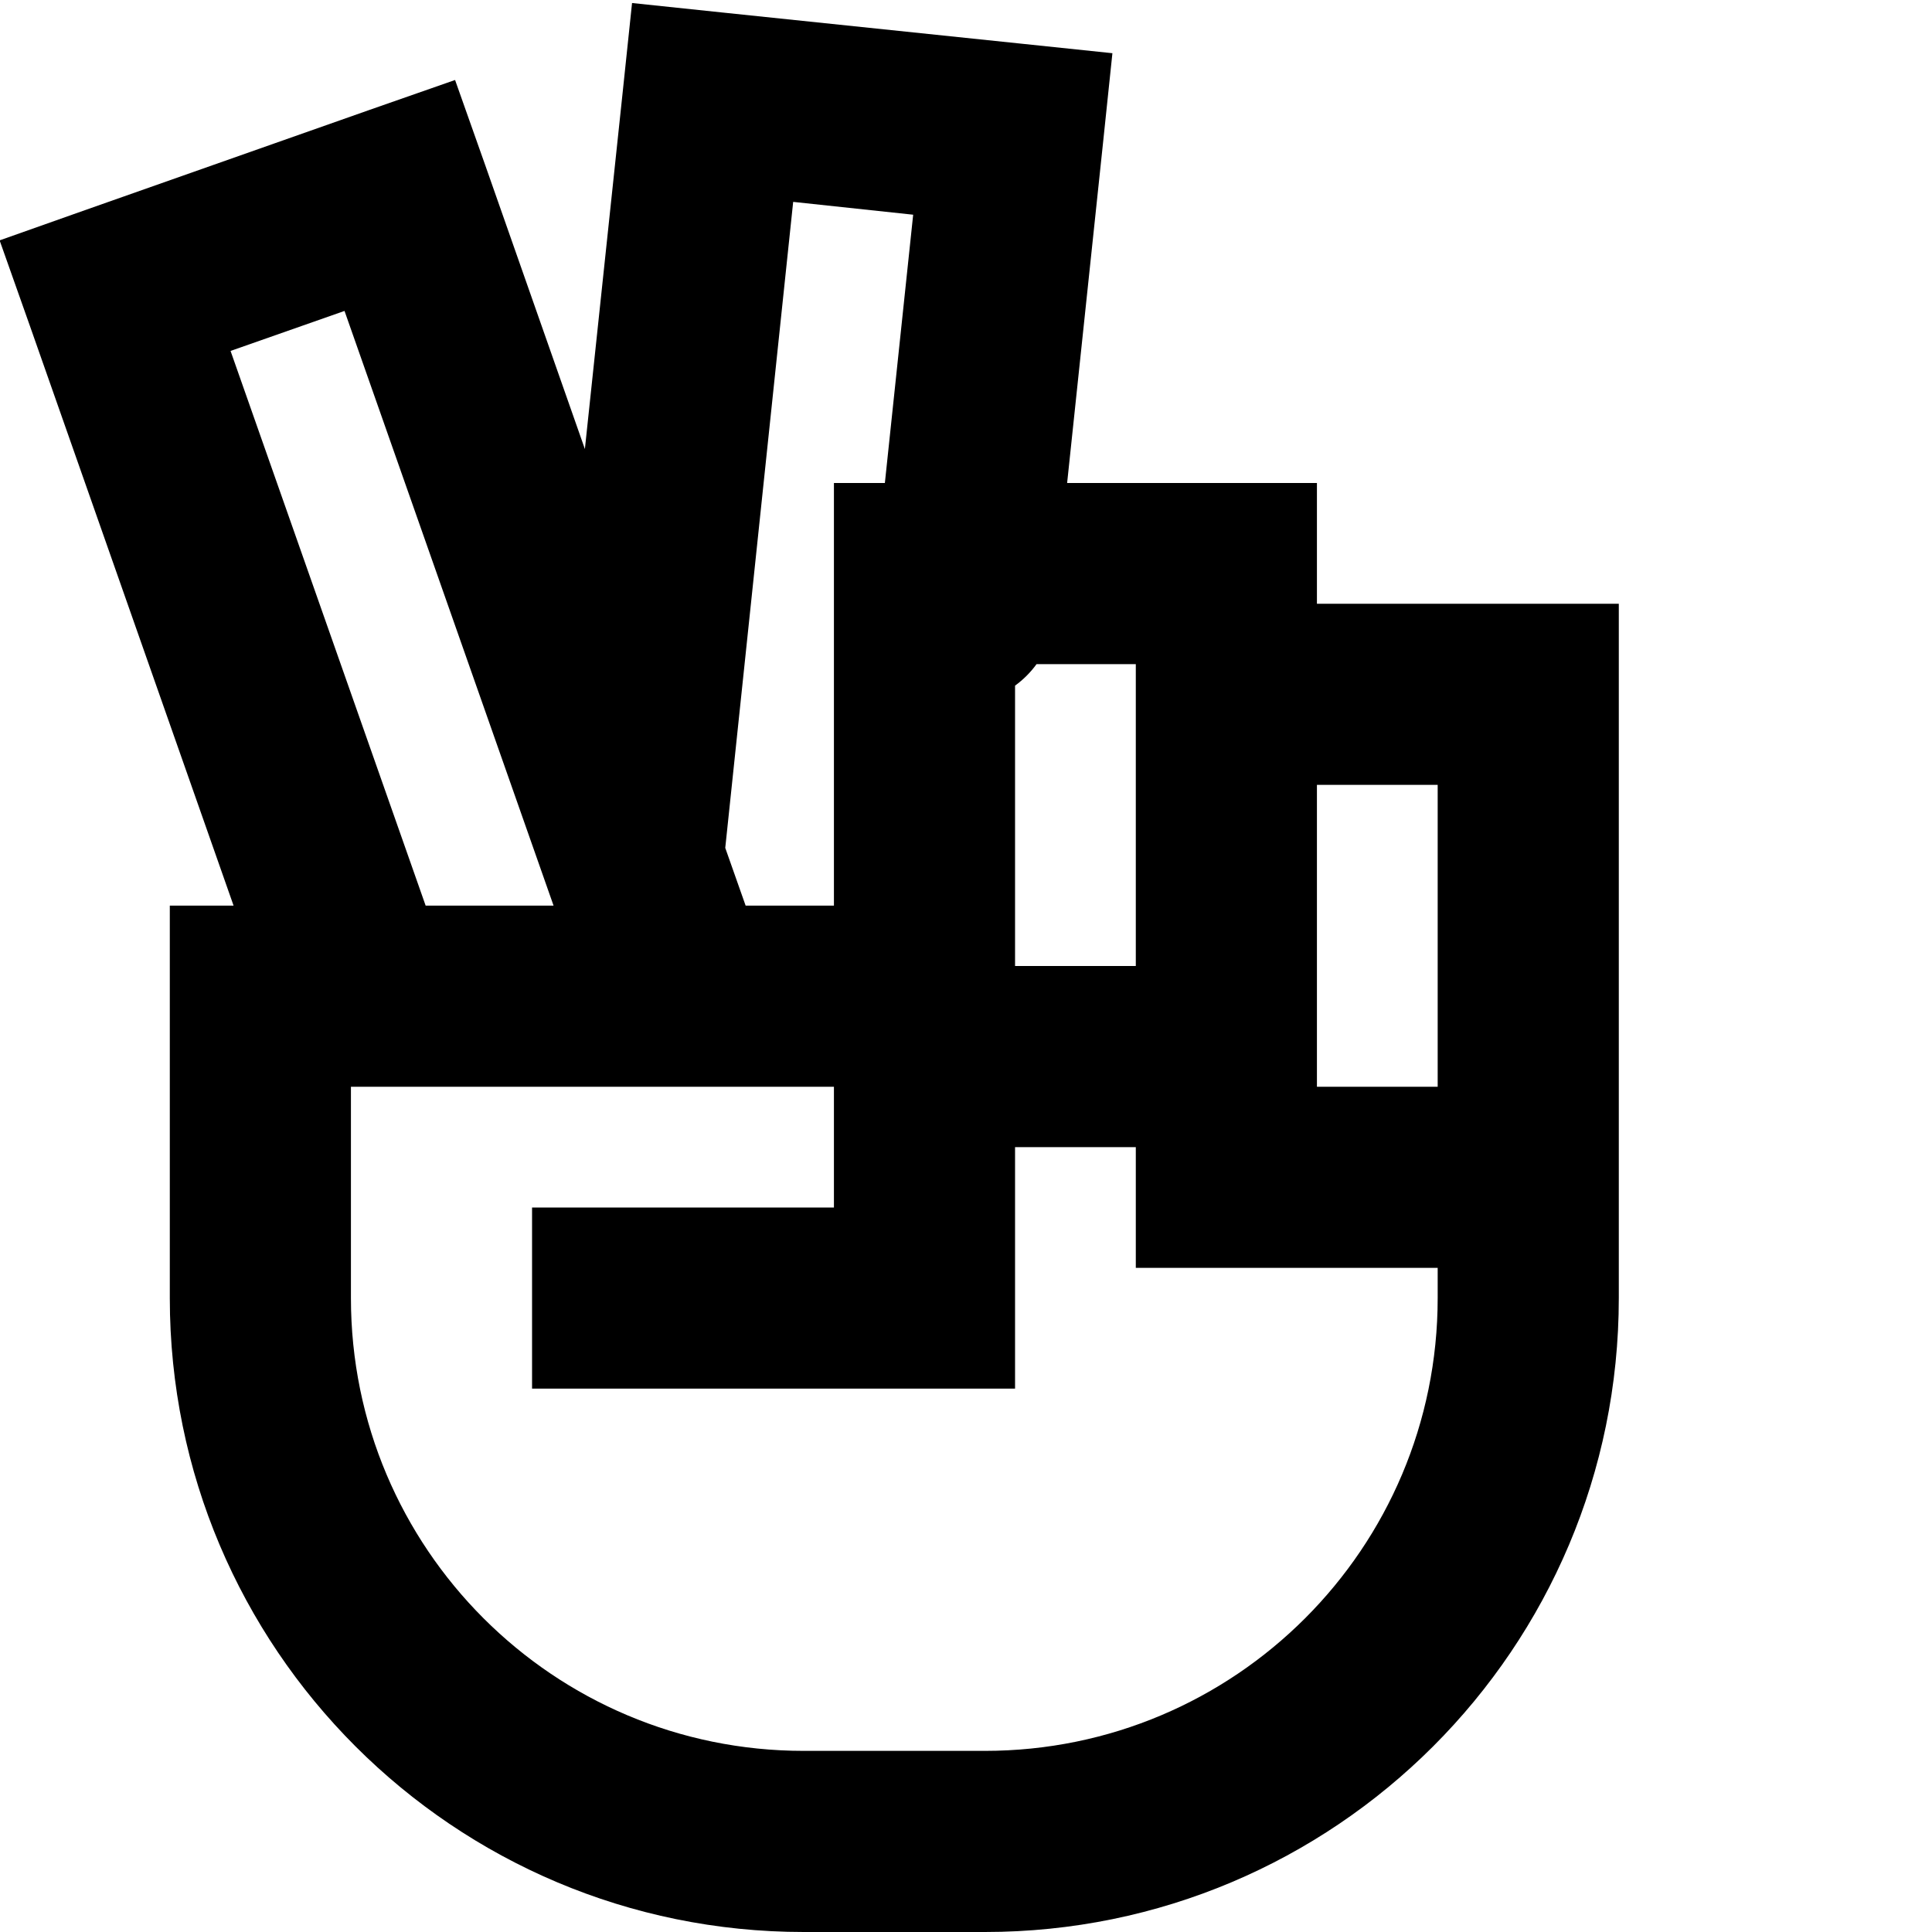 <svg xmlns="http://www.w3.org/2000/svg" viewBox="0 0 512 512"><!--! Font Awesome Pro 6.3.0 by @fontawesome - https://fontawesome.com License - https://fontawesome.com/license (Commercial License) Copyright 2023 Fonticons, Inc. --><path d="M191.3 3.3L167.5 .8 165 24.6 155 119 128.6 43.8l-8-22.6L98 29.1 22.5 55.7l-22.6 8 8 22.6L61.9 240H45v24 56 0 24 0c0 92.8 75.2 168 168 168h48c92.8 0 168-75.2 168-168v-8V312 256 184 160H405 349v-8V128H325 282.8l9.5-90 2.5-23.9-23.9-2.5L191.3 3.3zM269 181.7c2.2-1.6 4.1-3.5 5.7-5.7H301v8 72H269V181.7zM234.5 128H221v24 88H197.6l-5.4-15.3 18-171.2L242 56.9 234.5 128zM91.3 82.4L146.7 240l-33.9 0L61.1 93 91.3 82.4zM381 256v32H349v-8V208h32v48zm0 80v8c0 66.3-53.7 120-120 120H213c-66.3 0-120-53.7-120-120v0V320v0V288H221v32H165 141v48h24 80 24V344 304h32v8 24h24 56z"/></svg>